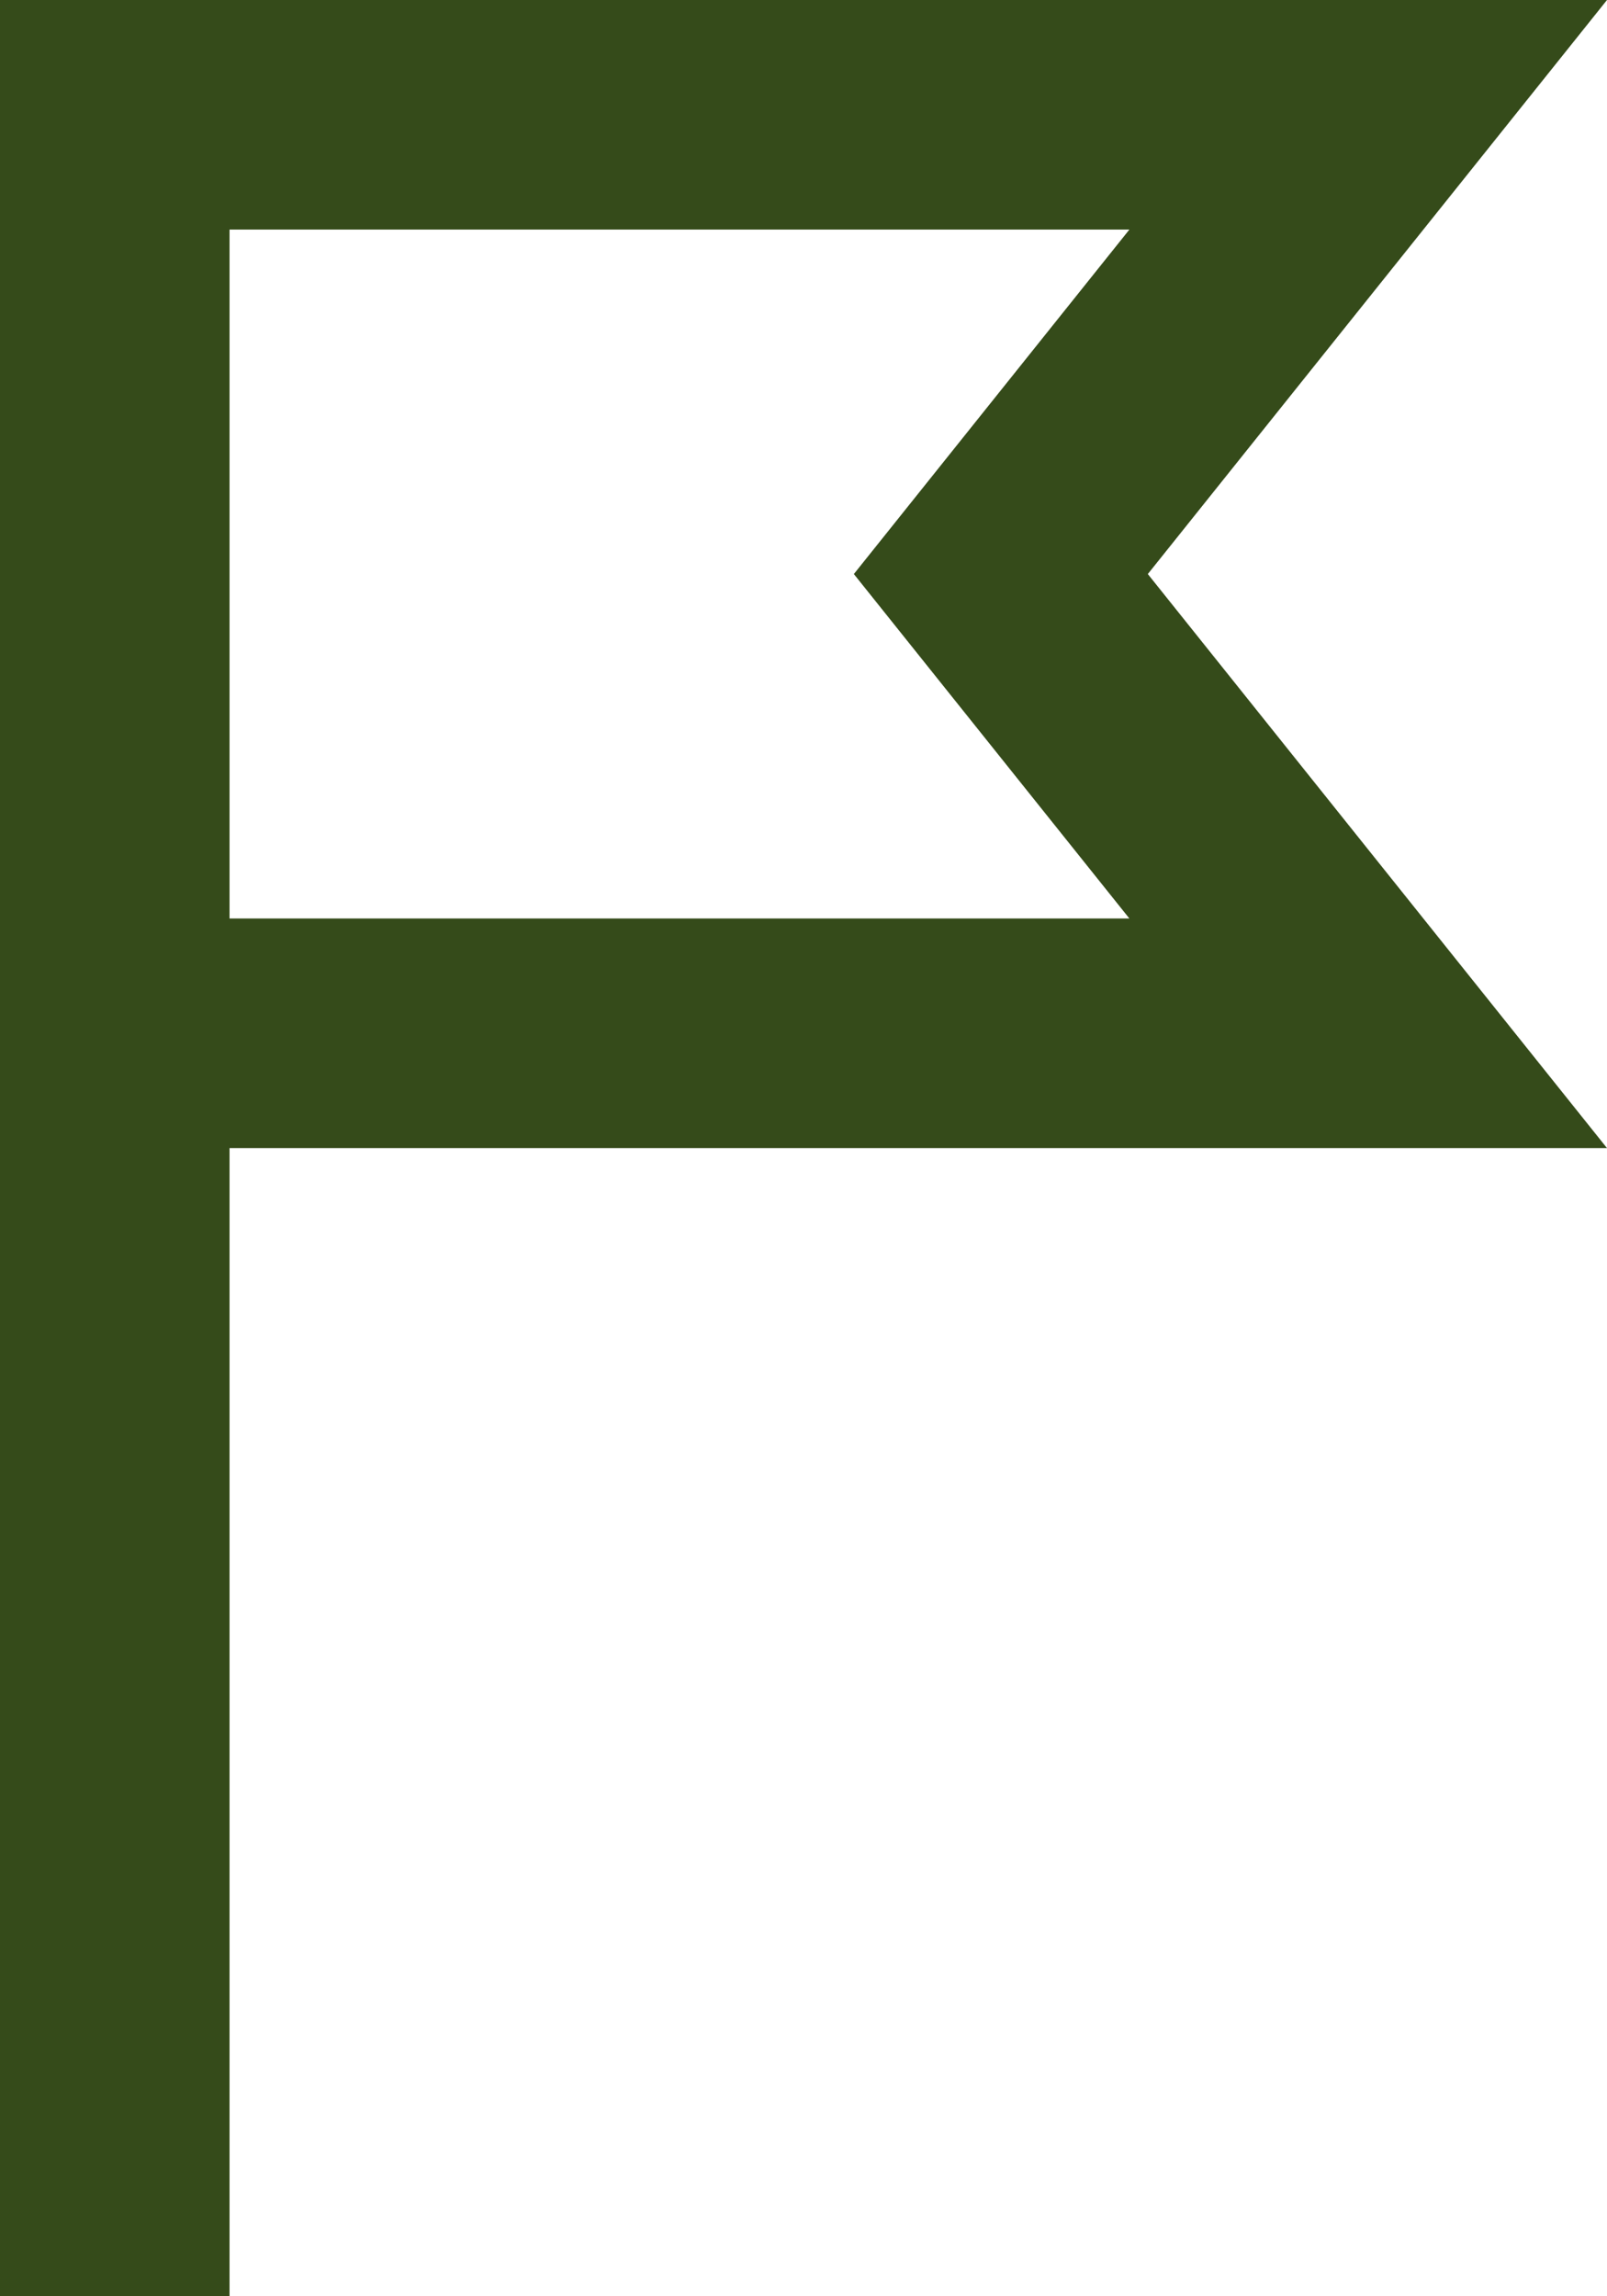 <svg xmlns="http://www.w3.org/2000/svg" width="16.291" height="23.273" viewBox="0 0 16.291 23.273">
  <g id="flag-alt" transform="translate(-40 -16)">
    <g id="Grupo_656" data-name="Grupo 656" transform="translate(40 16)">
      <path id="Trazado_941" data-name="Trazado 941" d="M48.656,21.818l2.793-3.491H42.327v6.982h9.122Zm7.635,5.818H42.327V39.273H40V16H56.291l-4.655,5.818Z" transform="translate(-40 -16)" fill="#354b1a" fill-rule="evenodd"/>
    </g>
  </g>
</svg>
